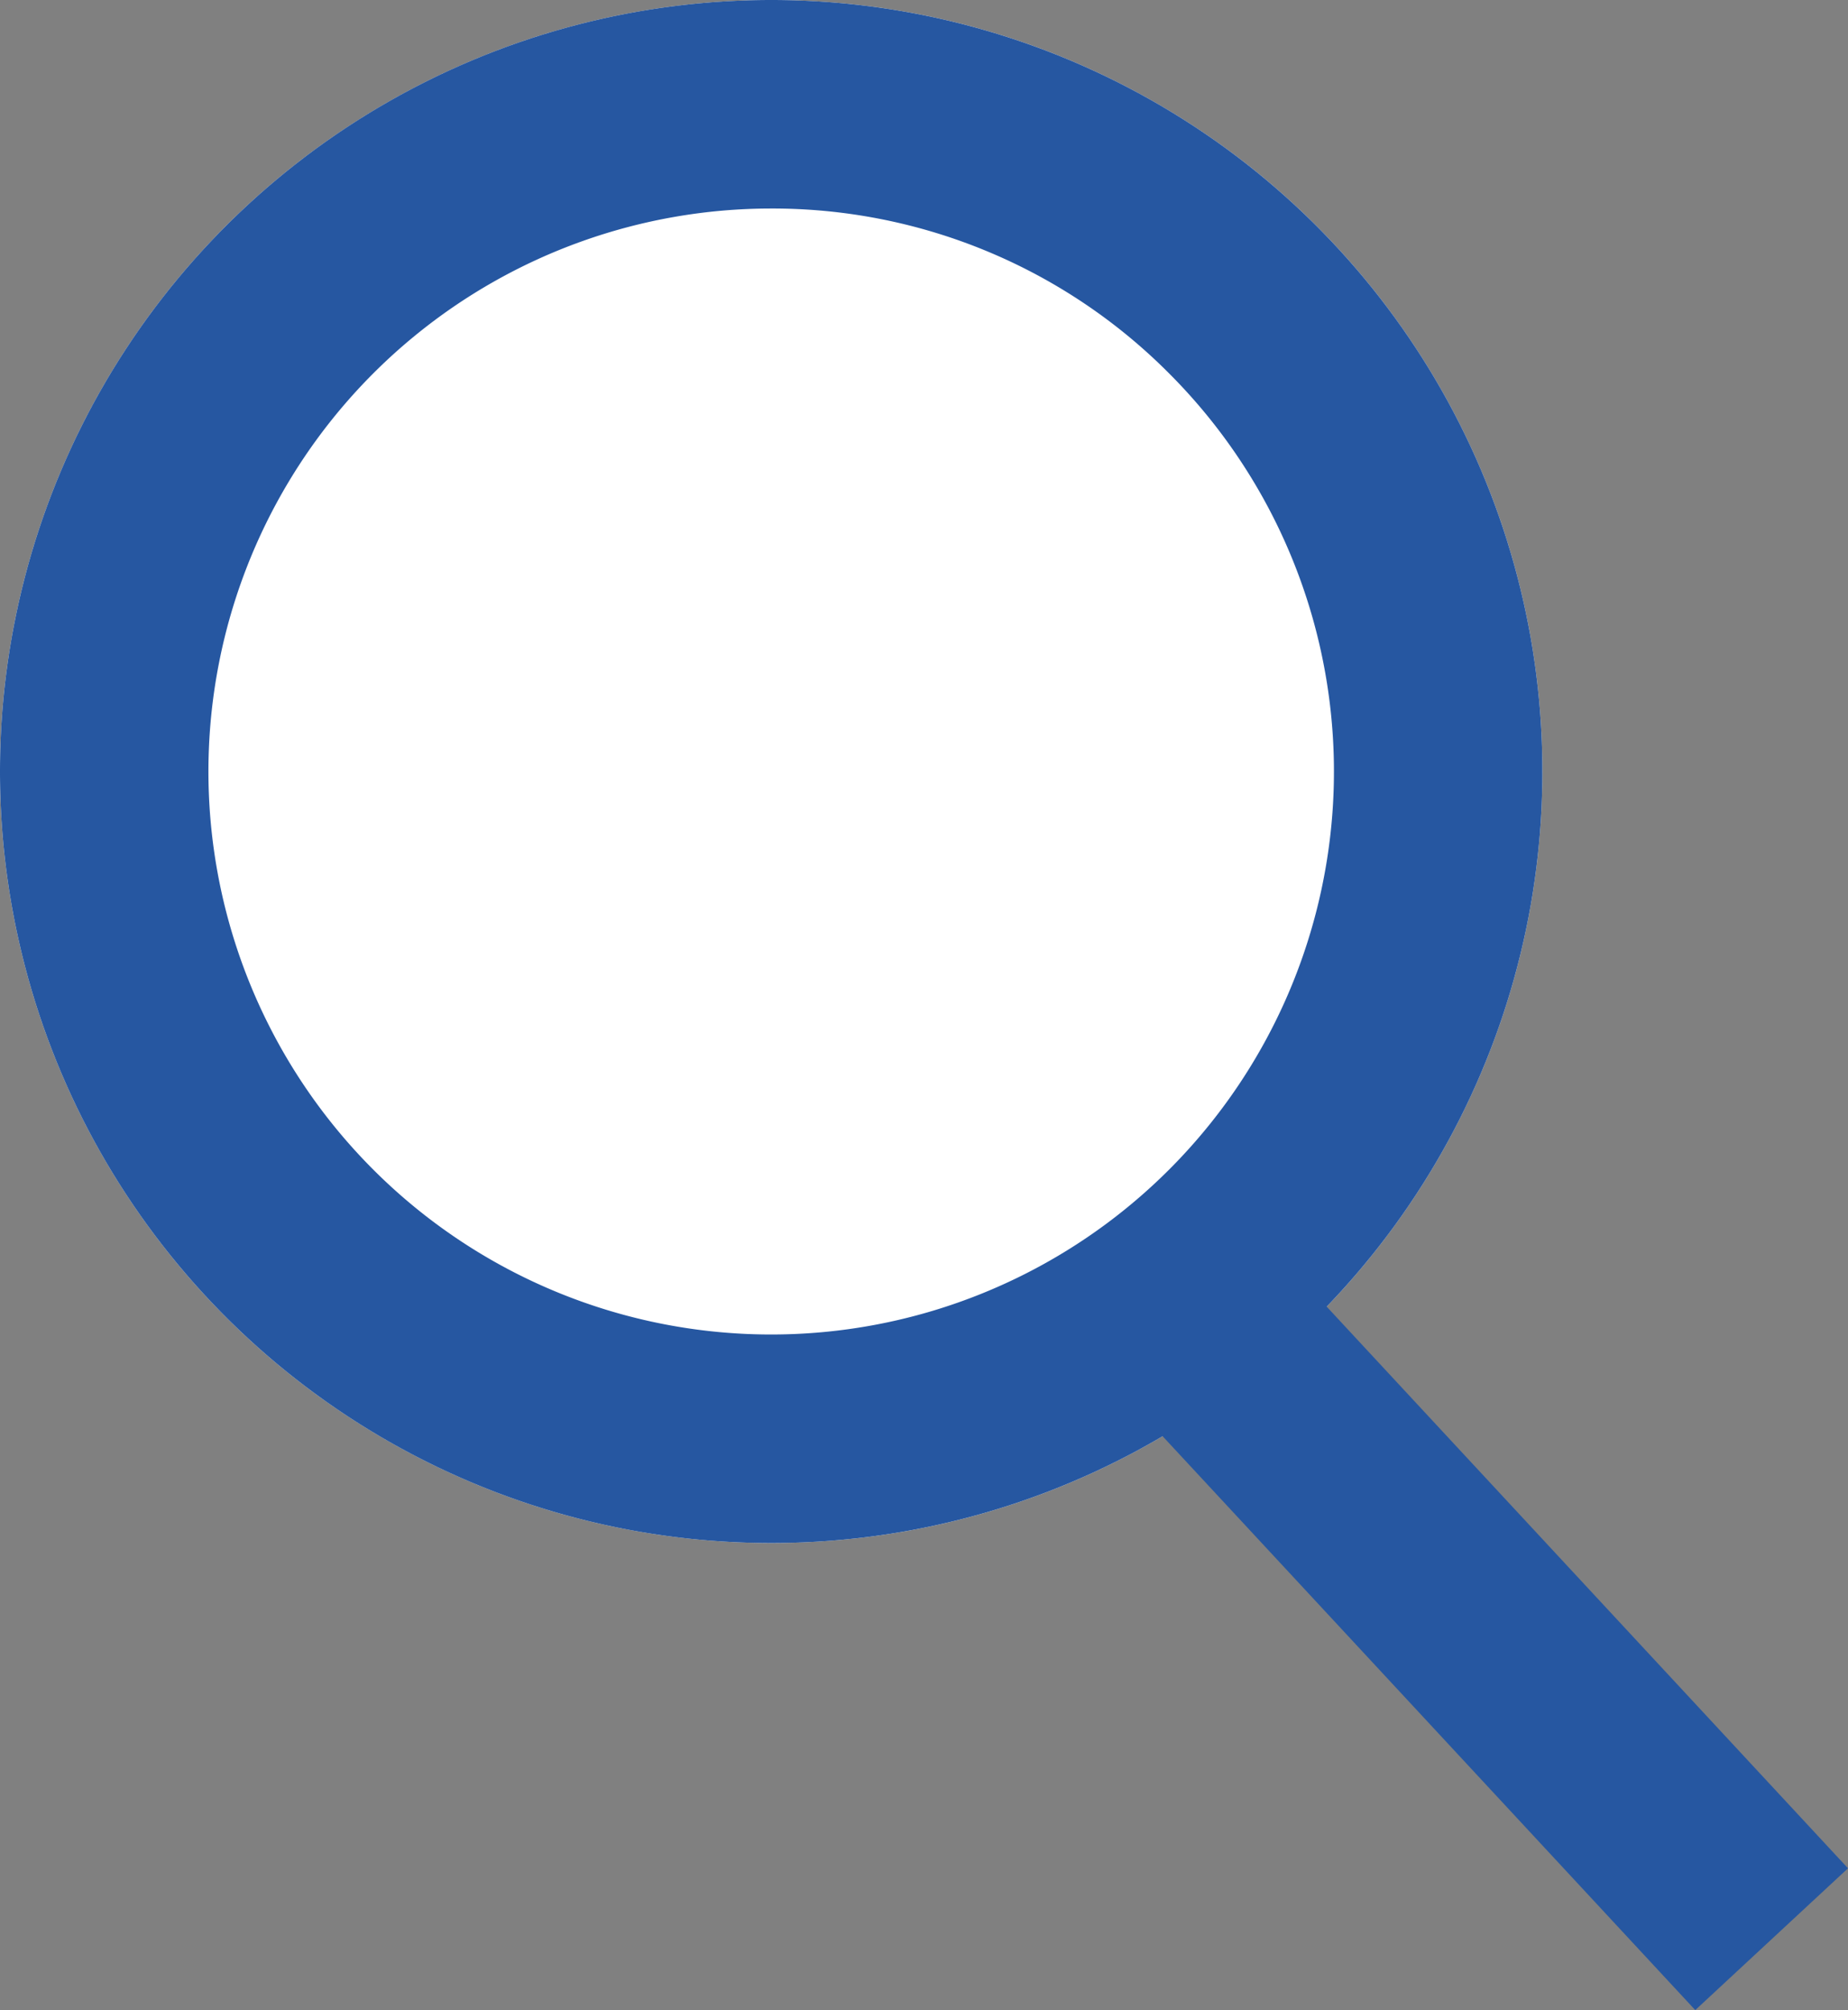 <svg xmlns="http://www.w3.org/2000/svg" width="44.332" height="48.201" viewBox="0 0 44.332 48.201"><rect x="0" y="0" width="44.332" height="48.201" fill="#808080" stroke="none"/><g transform="translate(-1358 -797)"><circle cx="18.5" cy="18.5" r="18.5" transform="translate(1358 797)" fill="#fff"/><path d="M18.5,5a13.5,13.5,0,1,0,9.546,3.954A13.412,13.412,0,0,0,18.5,5m0-5A18.5,18.5,0,1,1,0,18.5,18.5,18.5,0,0,1,18.5,0Z" transform="translate(1358 797)" fill="#2657a1"/><path d="M11.168,15.7l-13-14L1.832-1.7l13,14Z" transform="translate(1387.5 829.5)" fill="#2657a1"/></g></svg>